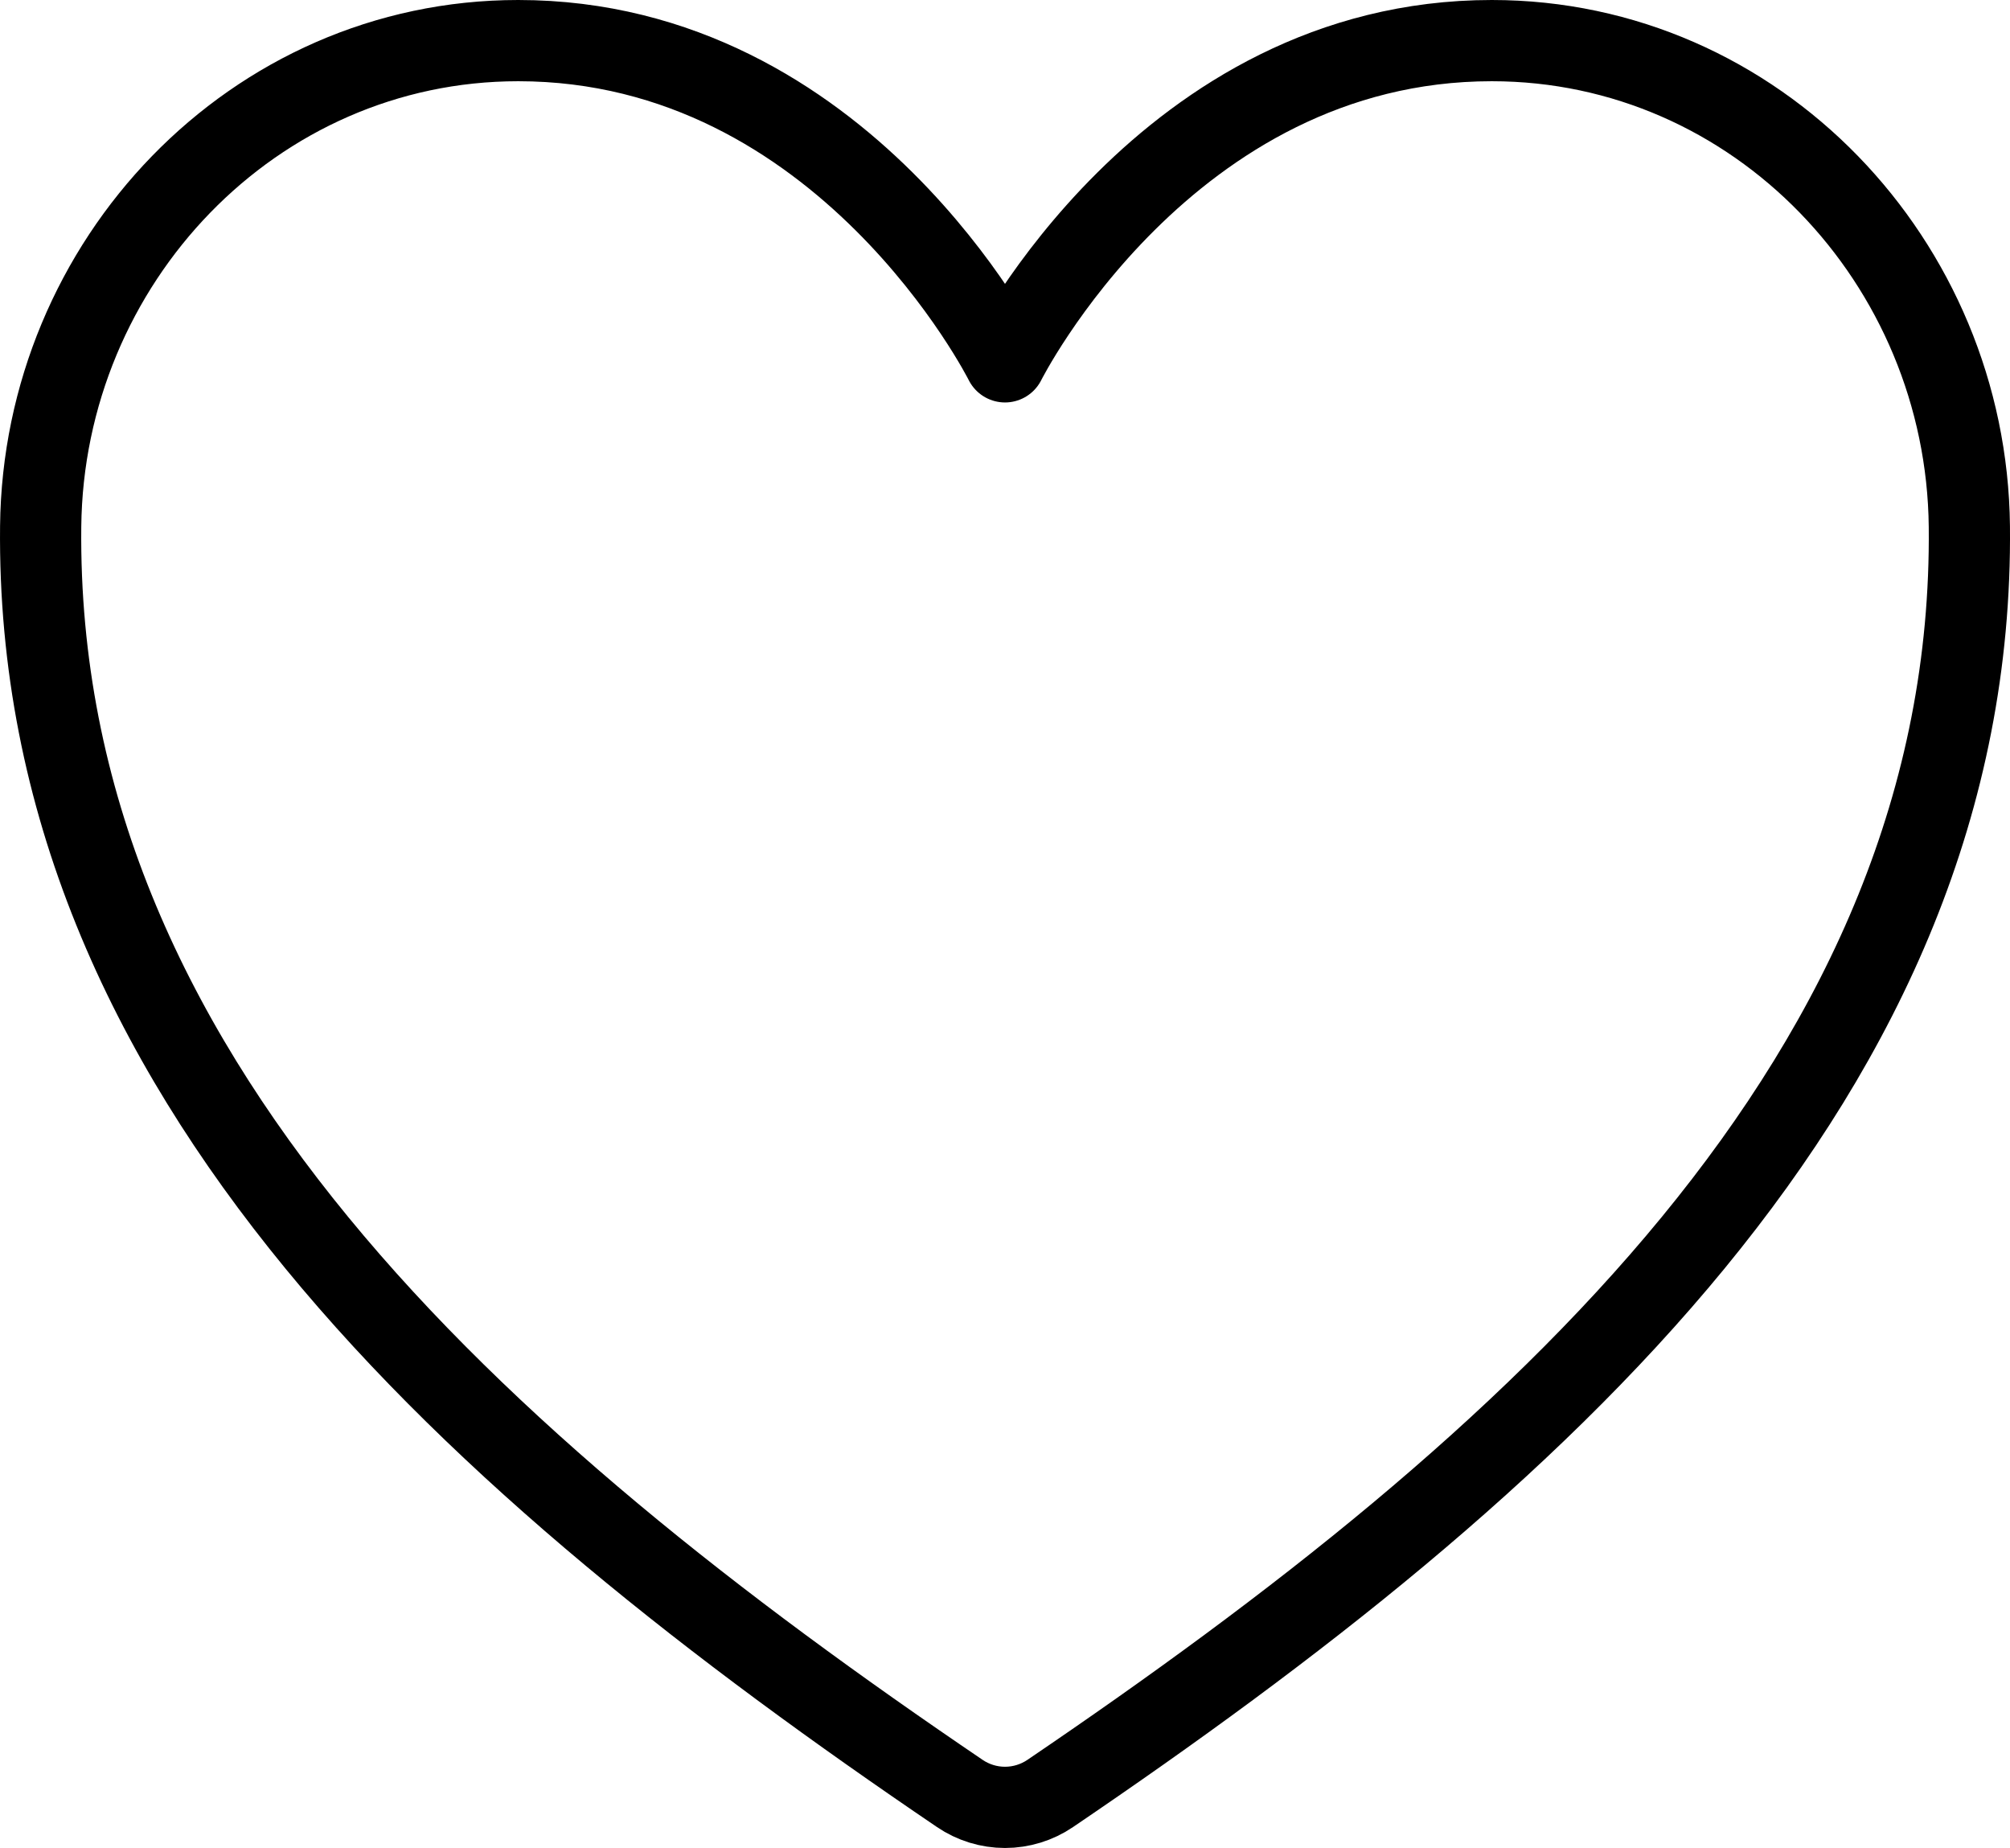 <?xml version="1.0" encoding="UTF-8"?> <svg xmlns="http://www.w3.org/2000/svg" width="99" height="91" viewBox="0 0 99 91" fill="none"> <path d="M73.476 2C57.416 2 49.5 17.818 49.5 17.818C49.5 17.818 41.584 2 25.524 2C12.472 2 2.136 12.91 2.003 25.927C1.73 52.949 23.458 72.166 47.274 88.315C47.93 88.761 48.706 89 49.5 89C50.294 89 51.07 88.761 51.727 88.315C75.54 72.166 97.267 52.949 96.998 25.927C96.864 12.91 86.528 2 73.476 2Z" stroke="black" stroke-width="4" stroke-linecap="round" stroke-linejoin="round"></path> </svg> 